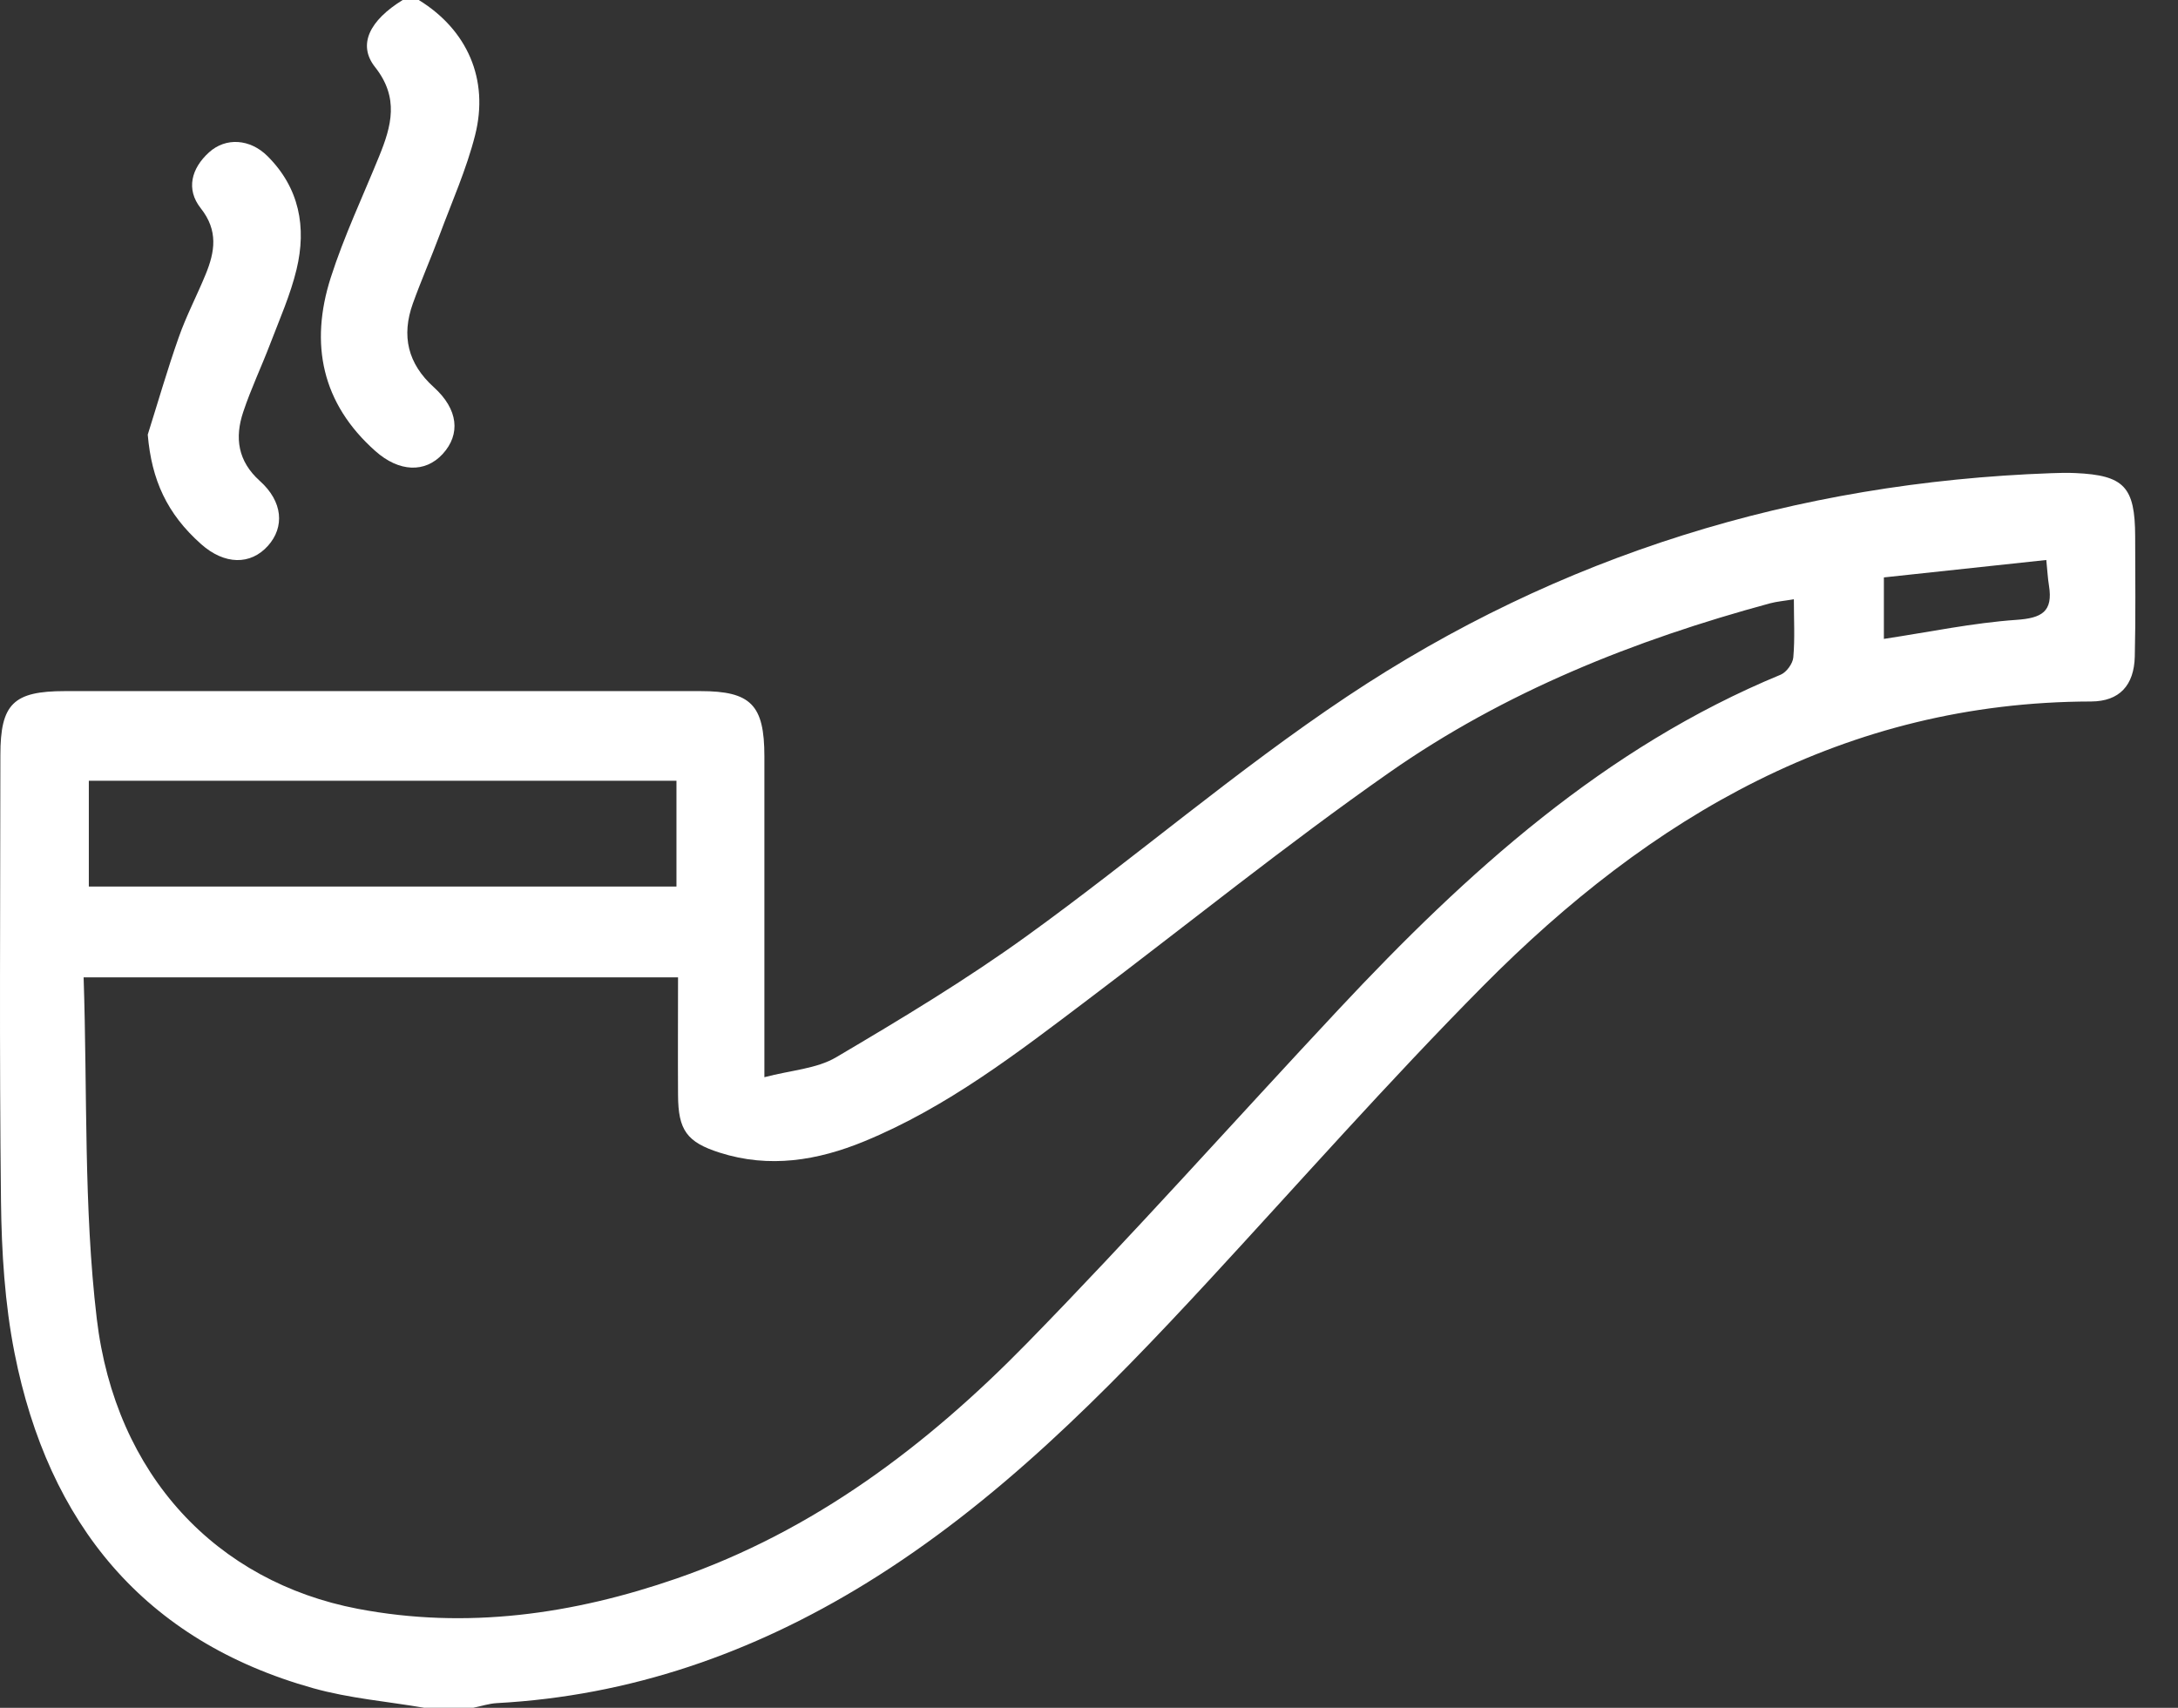 <?xml version="1.0" encoding="UTF-8"?>
<svg xmlns="http://www.w3.org/2000/svg" width="51" height="40" viewBox="0 0 51 40" fill="none">
  <rect x="0" y="0" width="51" height="40" fill="#333333" stroke="none"/>
  <path d="M9.938 40C9.069 39.851 8.179 39.778 7.334 39.541C3.37 38.431 1.133 35.687 0.341 31.693C0.111 30.53 0.037 29.321 0.023 28.131C-0.017 24.65 0.007 21.168 0.009 17.686C0.009 16.485 0.313 16.187 1.522 16.187C6.481 16.187 11.44 16.187 16.401 16.187C17.584 16.187 17.898 16.51 17.899 17.713C17.899 19.935 17.899 22.156 17.899 24.378C17.899 24.609 17.899 24.839 17.899 25.23C18.523 25.065 19.12 25.034 19.578 24.764C21.103 23.864 22.627 22.947 24.061 21.909C26.583 20.086 28.955 18.04 31.538 16.317C36.521 12.995 42.057 11.298 48.027 11.083C48.217 11.076 48.407 11.071 48.597 11.08C49.738 11.131 49.994 11.402 49.997 12.561C49.998 13.5 50.011 14.441 49.988 15.38C49.971 16.05 49.631 16.427 48.967 16.43C43.207 16.442 38.655 19.127 34.726 23.095C32.516 25.326 30.435 27.687 28.303 29.995C25.862 32.636 23.351 35.194 20.27 37.09C17.614 38.723 14.757 39.721 11.636 39.89C11.45 39.9 11.267 39.962 11.082 39.999H9.942L9.938 40ZM1.958 22.891C2.048 25.611 1.956 28.273 2.266 30.886C2.703 34.559 5.074 37.049 8.378 37.681C10.924 38.167 13.413 37.812 15.844 36.971C19.052 35.861 21.7 33.861 24.045 31.463C26.537 28.915 28.909 26.246 31.346 23.641C34.351 20.428 37.573 17.505 41.697 15.802C41.831 15.746 41.979 15.544 41.992 15.398C42.031 14.957 42.005 14.511 42.005 14.036C41.775 14.075 41.608 14.088 41.447 14.131C38.273 14.991 35.234 16.201 32.526 18.098C30.119 19.783 27.825 21.637 25.477 23.411C23.822 24.663 22.177 25.933 20.243 26.73C19.144 27.183 18.015 27.369 16.852 26.997C16.083 26.752 15.88 26.47 15.877 25.648C15.871 24.739 15.877 23.831 15.877 22.892H1.958V22.891ZM2.08 20.765H15.84V18.287H2.08V20.765ZM44.113 13.524V14.964C45.187 14.802 46.197 14.589 47.217 14.518C47.808 14.477 48.079 14.33 47.978 13.711C47.951 13.55 47.944 13.388 47.916 13.116C46.611 13.255 45.35 13.39 44.114 13.524H44.113Z" fill="white"></path>
  <path d="M9.811 0.003C10.937 0.699 11.457 1.854 11.125 3.166C10.923 3.965 10.581 4.729 10.293 5.505C10.093 6.042 9.862 6.568 9.668 7.107C9.396 7.866 9.546 8.516 10.159 9.07C10.732 9.588 10.789 10.171 10.366 10.633C9.953 11.083 9.343 11.056 8.792 10.567C7.534 9.452 7.248 8.056 7.745 6.502C8.055 5.533 8.494 4.606 8.878 3.661C9.168 2.95 9.35 2.29 8.783 1.572C8.366 1.046 8.656 0.477 9.43 0H9.81L9.811 0.003Z" fill="white"></path>
  <path d="M3.459 10.182C3.7 9.418 3.921 8.648 4.188 7.893C4.364 7.393 4.613 6.92 4.814 6.429C5.033 5.897 5.115 5.401 4.701 4.878C4.348 4.432 4.482 3.942 4.895 3.568C5.288 3.212 5.856 3.251 6.263 3.656C7.01 4.4 7.182 5.321 6.944 6.31C6.801 6.905 6.548 7.474 6.329 8.048C6.125 8.584 5.877 9.103 5.696 9.647C5.493 10.253 5.566 10.8 6.087 11.267C6.624 11.749 6.667 12.343 6.277 12.781C5.866 13.243 5.254 13.229 4.71 12.745C3.907 12.032 3.55 11.238 3.46 10.184L3.459 10.182Z" fill="white"></path>
</svg>
